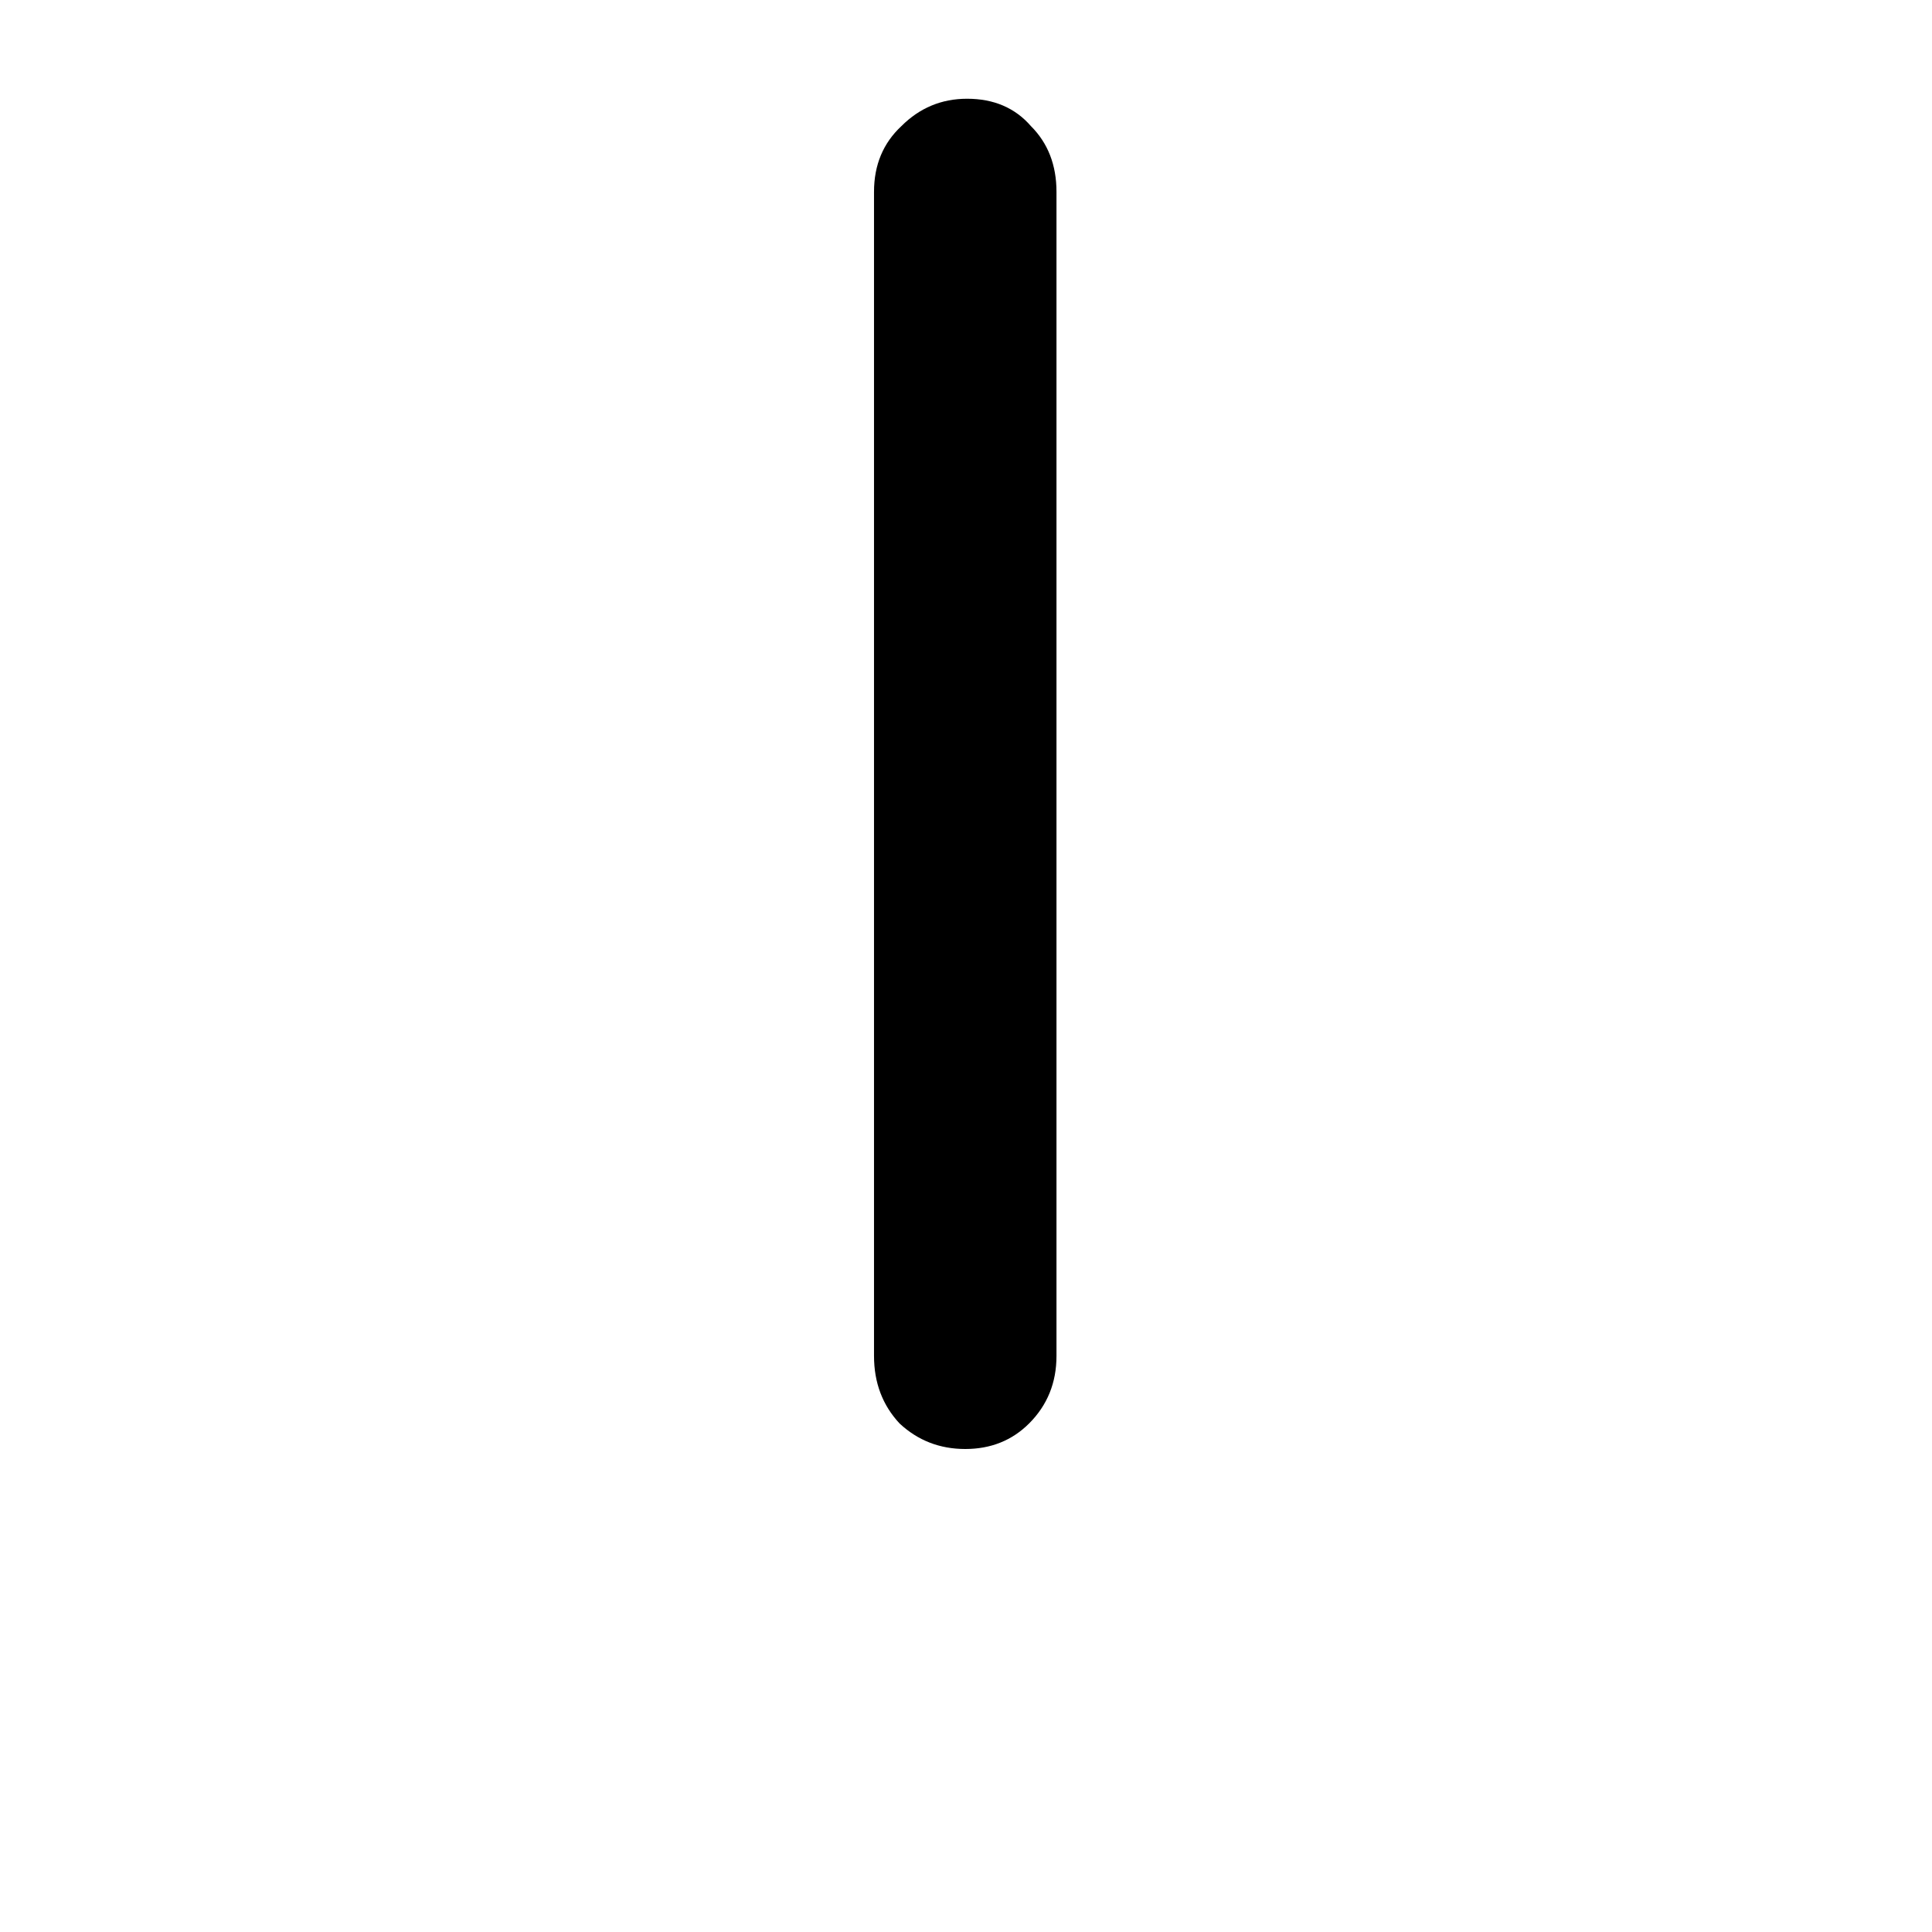 <svg viewBox="0 0 36 36" fill="none" xmlns="http://www.w3.org/2000/svg">
<g clip-path="url(#clip0_2_56)">
<path d="M19.686 25.266C19.686 25.765 19.516 26.184 19.176 26.524C18.858 26.841 18.462 27 17.986 27C17.51 27 17.102 26.841 16.762 26.524C16.445 26.184 16.286 25.765 16.286 25.266V3.574C16.286 3.075 16.456 2.667 16.796 2.35C17.136 2.01 17.544 1.84 18.02 1.84C18.518 1.84 18.915 2.01 19.21 2.35C19.527 2.667 19.686 3.075 19.686 3.574V25.266Z" fill="black"/>
</g>
<defs>
<clipPath id="clip0_2_56">
<rect width="36" height="36" fill="white"/>
</clipPath>
</defs>
</svg>
